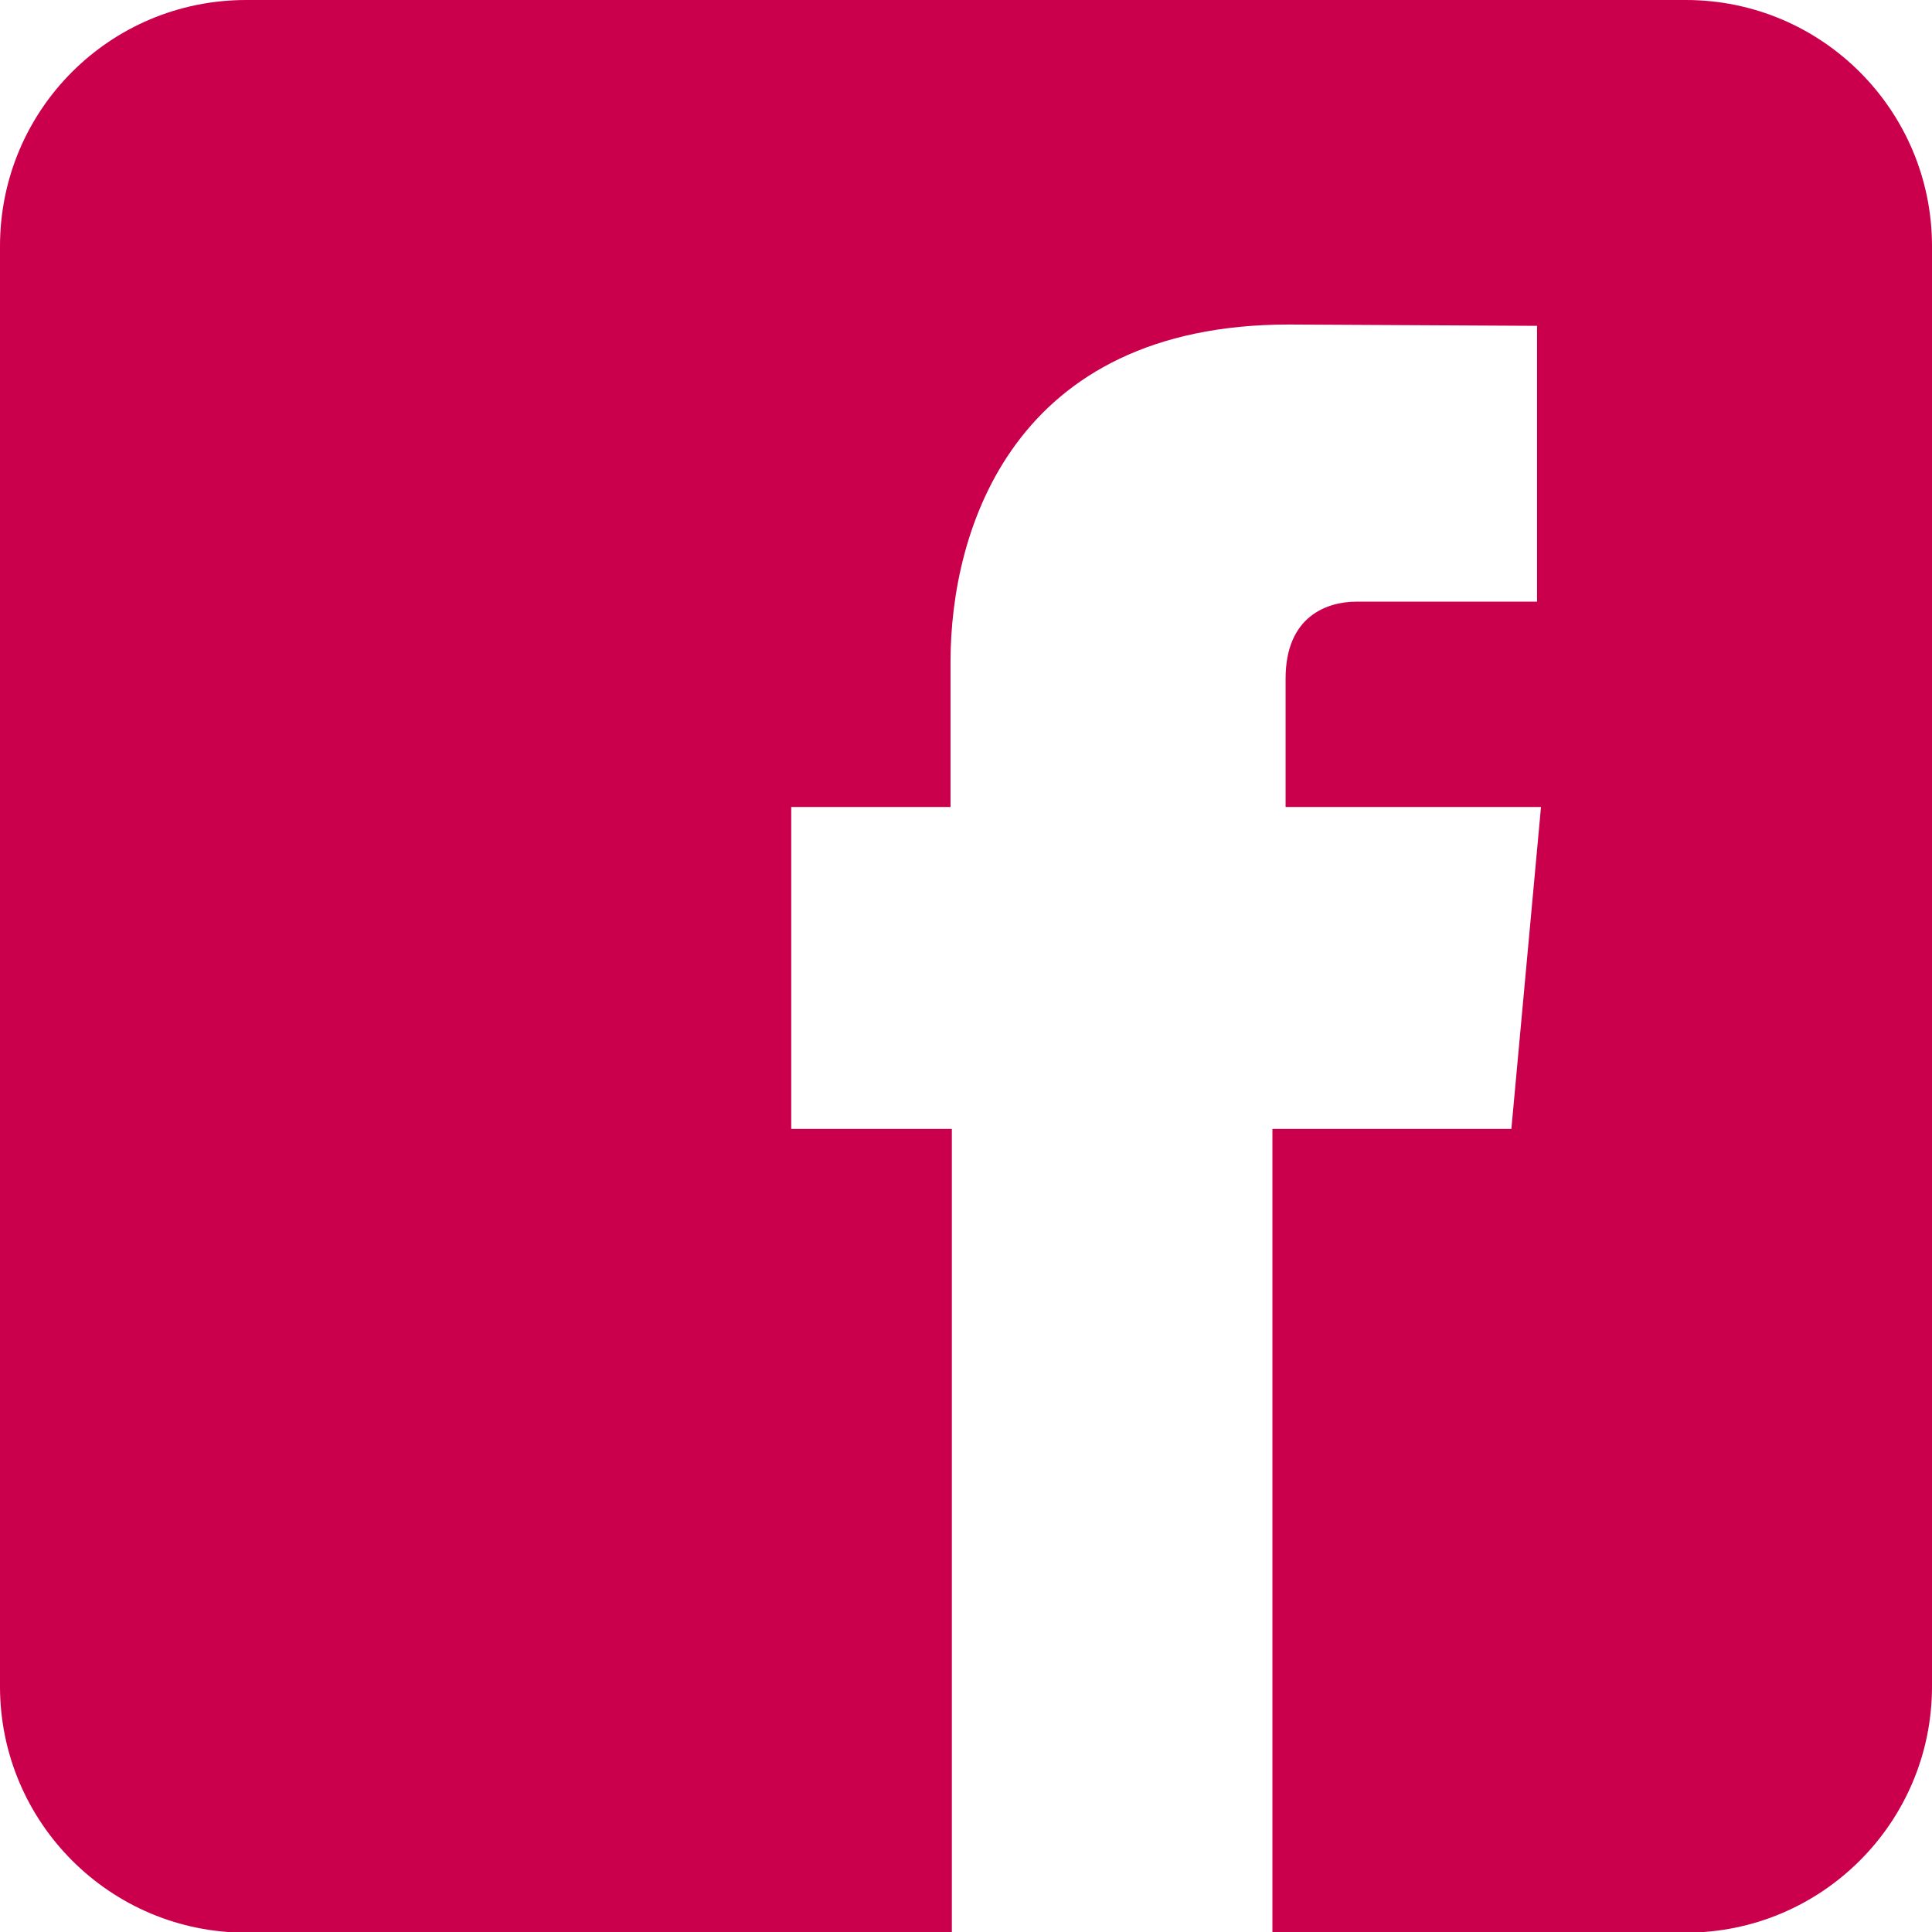 <?xml version="1.0" encoding="UTF-8"?><svg id="uuid-ac95dfb5-e997-4c81-9c22-2522481d1ce9" xmlns="http://www.w3.org/2000/svg" viewBox="0 0 29.35 29.35"><defs><style>.uuid-5fba70b5-e831-4126-92cd-9abcbef3c370{fill:#ca004c;stroke-width:0px;}</style></defs><g id="uuid-117eb99e-6d95-4a2a-aa16-9d43e517e364"><path class="uuid-5fba70b5-e831-4126-92cd-9abcbef3c370" d="M25.62,0H3.74C1.67,0,0,1.67,0,3.74v21.88c0,2.06,1.67,3.74,3.74,3.74h10.72v-12.21h-2.44v-4.89h2.42v-2.21c0-2,.95-5.12,5.14-5.12l3.77.02v4.19h-2.74c-.45,0-1.08.22-1.08,1.17v1.95h3.88l-.45,4.89h-3.63v12.21h6.28c2.06,0,3.74-1.67,3.74-3.74V3.74c0-2.06-1.67-3.74-3.74-3.74Z"/></g></svg>